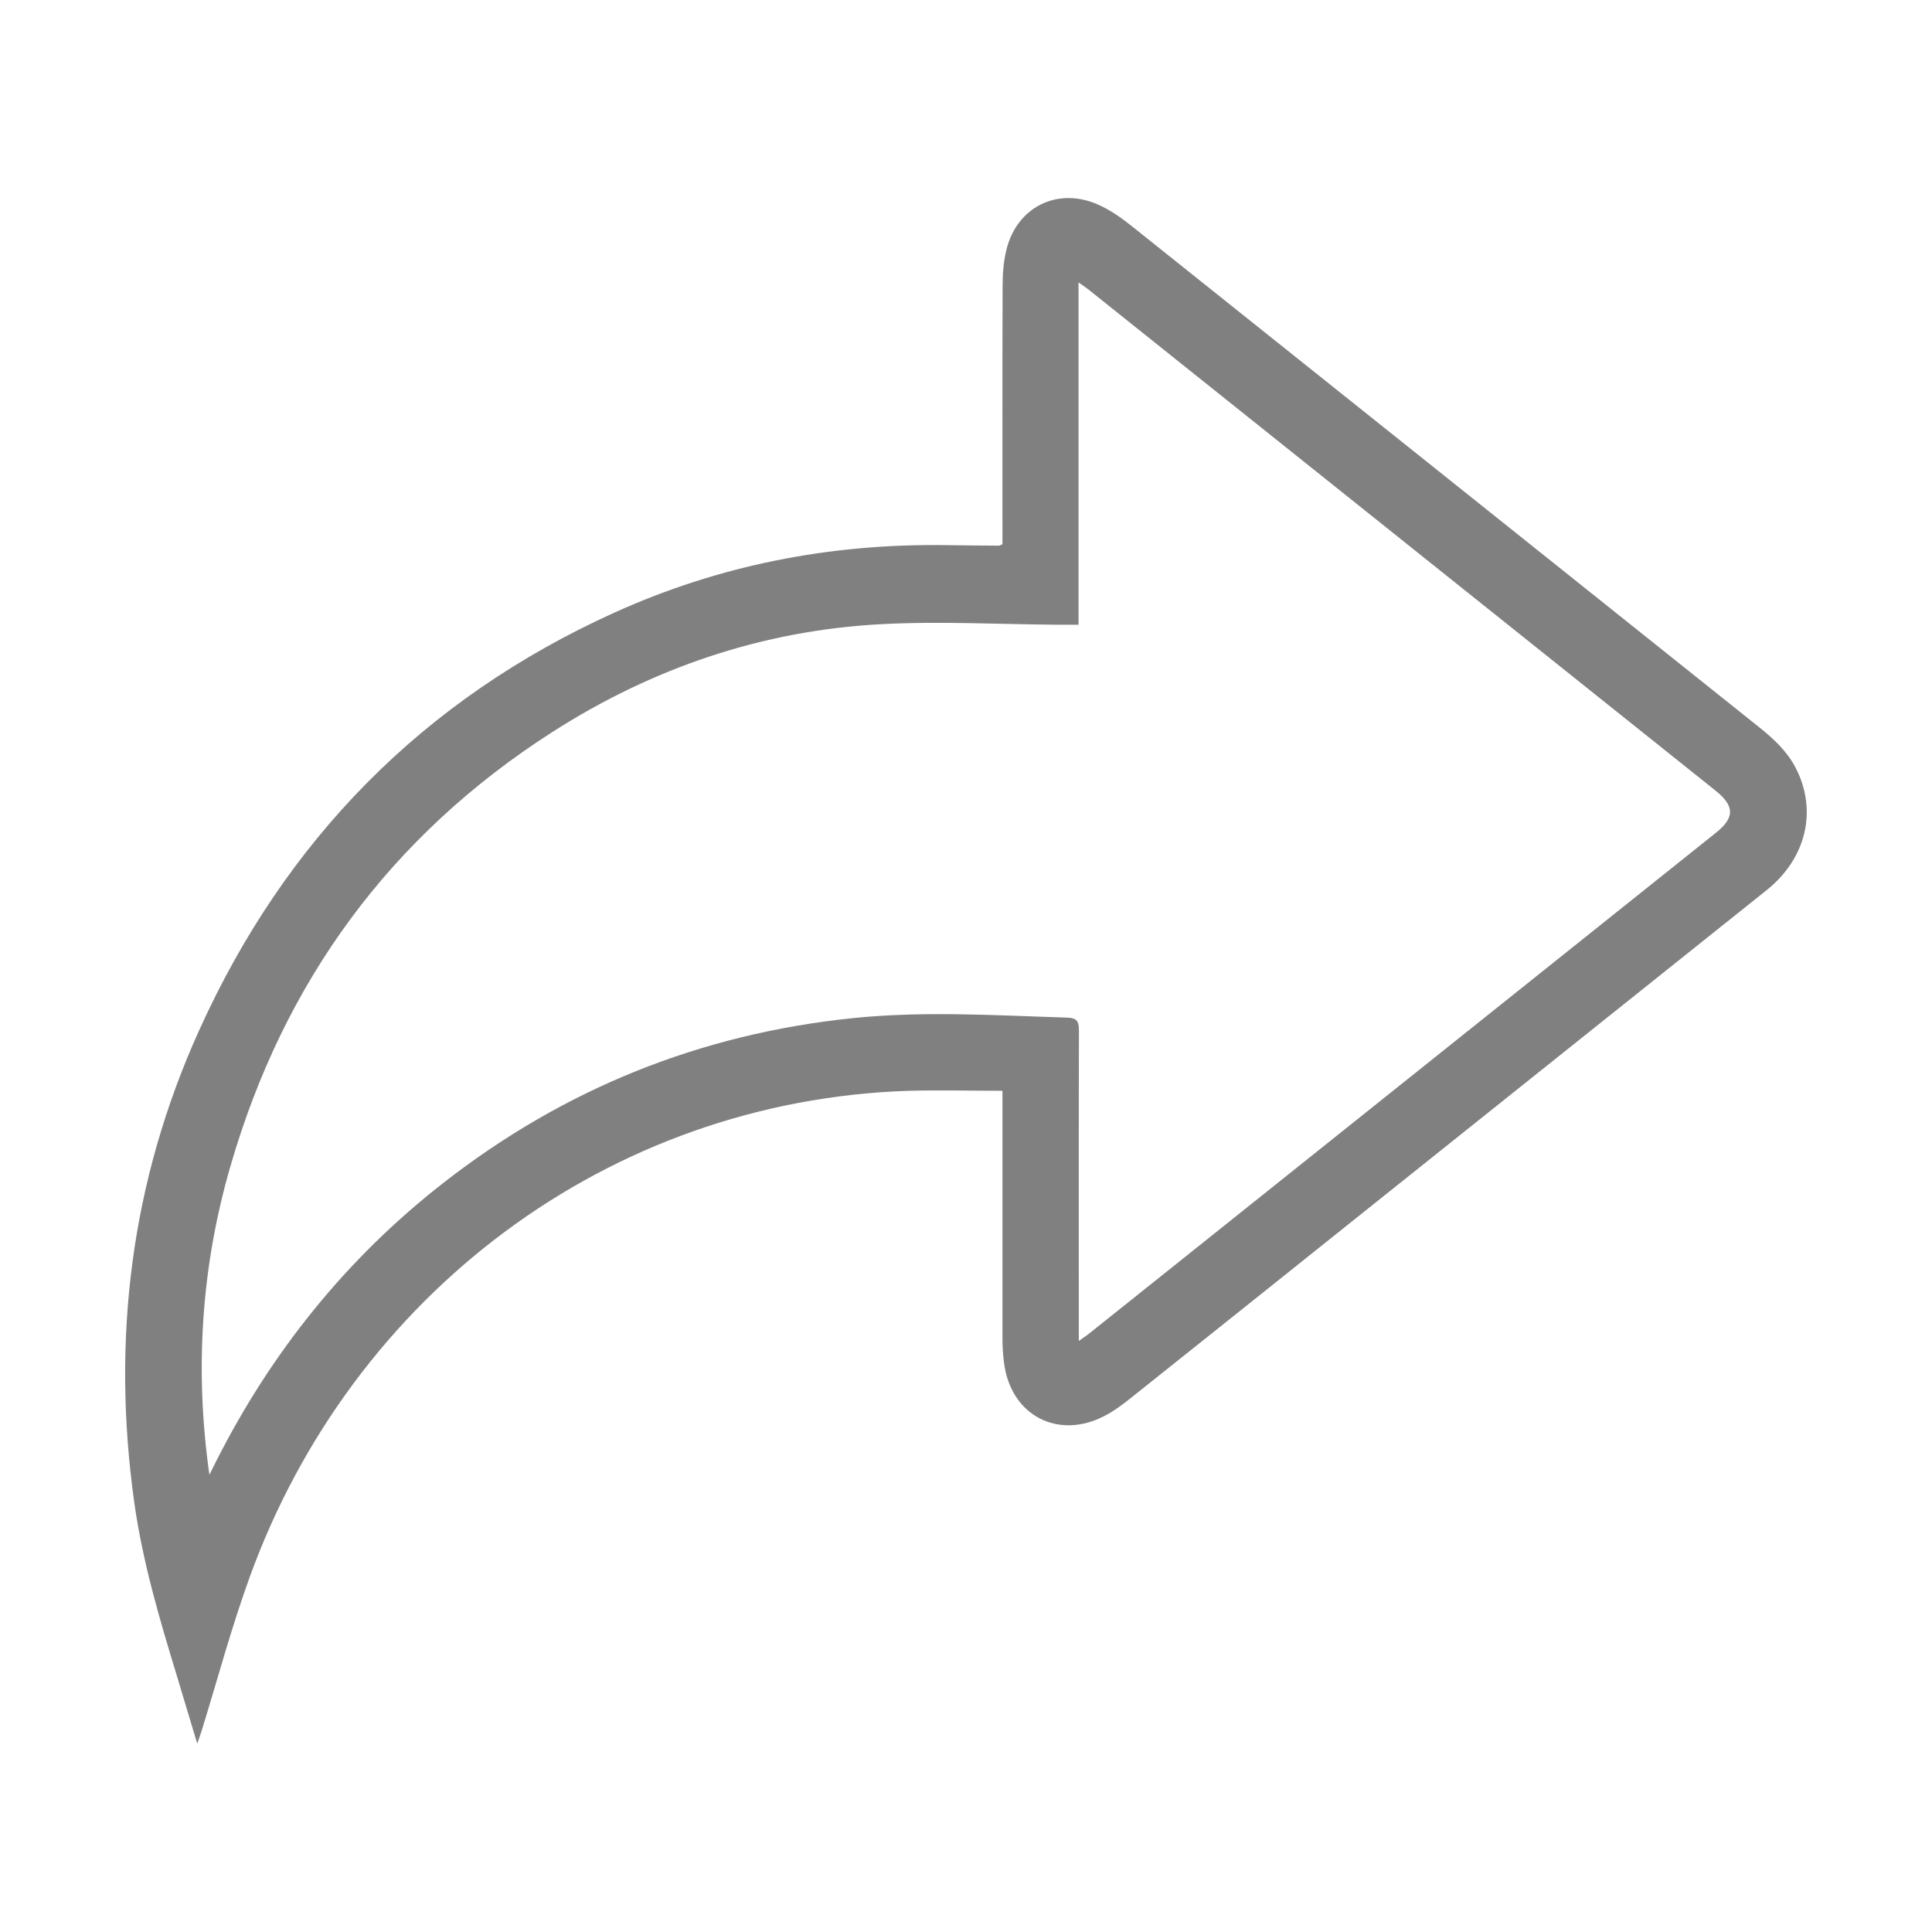 <?xml version="1.0" encoding="UTF-8"?> <svg xmlns="http://www.w3.org/2000/svg" version="1.1" viewBox="0 0 141.73 141.73"><defs><style> .cls-1 { fill: gray; } </style></defs><g><g id="_Слой_1" data-name="Слой_1"><path class="cls-1" d="M14.47,127.91c-.55-1.81-1.02-3.4-1.5-4.99-1.28-4.18-2.51-8.36-3.12-12.7-1.68-12-.24-23.59,4.76-34.64,6.32-13.97,16.42-24.27,30.42-30.62,7.7-3.49,15.81-5.08,24.26-4.97,1.34.02,2.67.03,4.01.04.04,0,.09-.04.24-.11,0-.25,0-.55,0-.85,0-6.01-.01-12.03.01-18.04,0-.89.06-1.81.27-2.67.76-3.18,3.77-4.68,6.76-3.34.9.4,1.74,1,2.51,1.62,15.34,12.24,30.67,24.5,46,36.74,1.05.84,2.02,1.75,2.65,2.97,1.6,3.12.77,6.62-2.14,8.95-10.07,8.05-20.15,16.1-30.23,24.15-5.46,4.36-10.91,8.73-16.38,13.08-.6.48-1.22.95-1.9,1.31-3.46,1.84-6.96,0-7.44-3.89-.08-.61-.11-1.23-.11-1.84,0-5.68,0-11.36,0-17.04,0-.3,0-.6,0-1.05-2.35,0-4.61-.06-6.86,0-22.04.71-40.84,14.95-48.35,35.64-1.35,3.71-2.37,7.54-3.54,11.32-.07.24-.16.47-.32.93ZM15.38,108.15c.16-.31.32-.63.47-.94,4.06-8.03,9.57-14.89,16.67-20.43,8.85-6.91,18.87-10.94,30.04-12.09,5.23-.54,10.47-.2,15.71-.04.72.02.88.26.88.94-.02,7.27-.01,14.54-.01,21.82,0,.27,0,.54,0,.96.32-.23.51-.35.68-.48,2.17-1.73,4.34-3.46,6.5-5.19,13.19-10.54,26.37-21.07,39.56-31.61,1.4-1.12,1.37-1.97-.03-3.09-4.7-3.75-9.39-7.51-14.09-11.26-10.64-8.5-21.27-17-31.91-25.5-.19-.15-.39-.28-.73-.52v25.11c-.57,0-1.06,0-1.54,0-4.31-.03-8.64-.27-12.94-.04-8.72.46-16.78,3.21-24.12,7.91-11.88,7.61-19.69,18.3-23.61,31.83-2.15,7.4-2.64,14.95-1.55,22.65Z"></path></g></g></svg> 